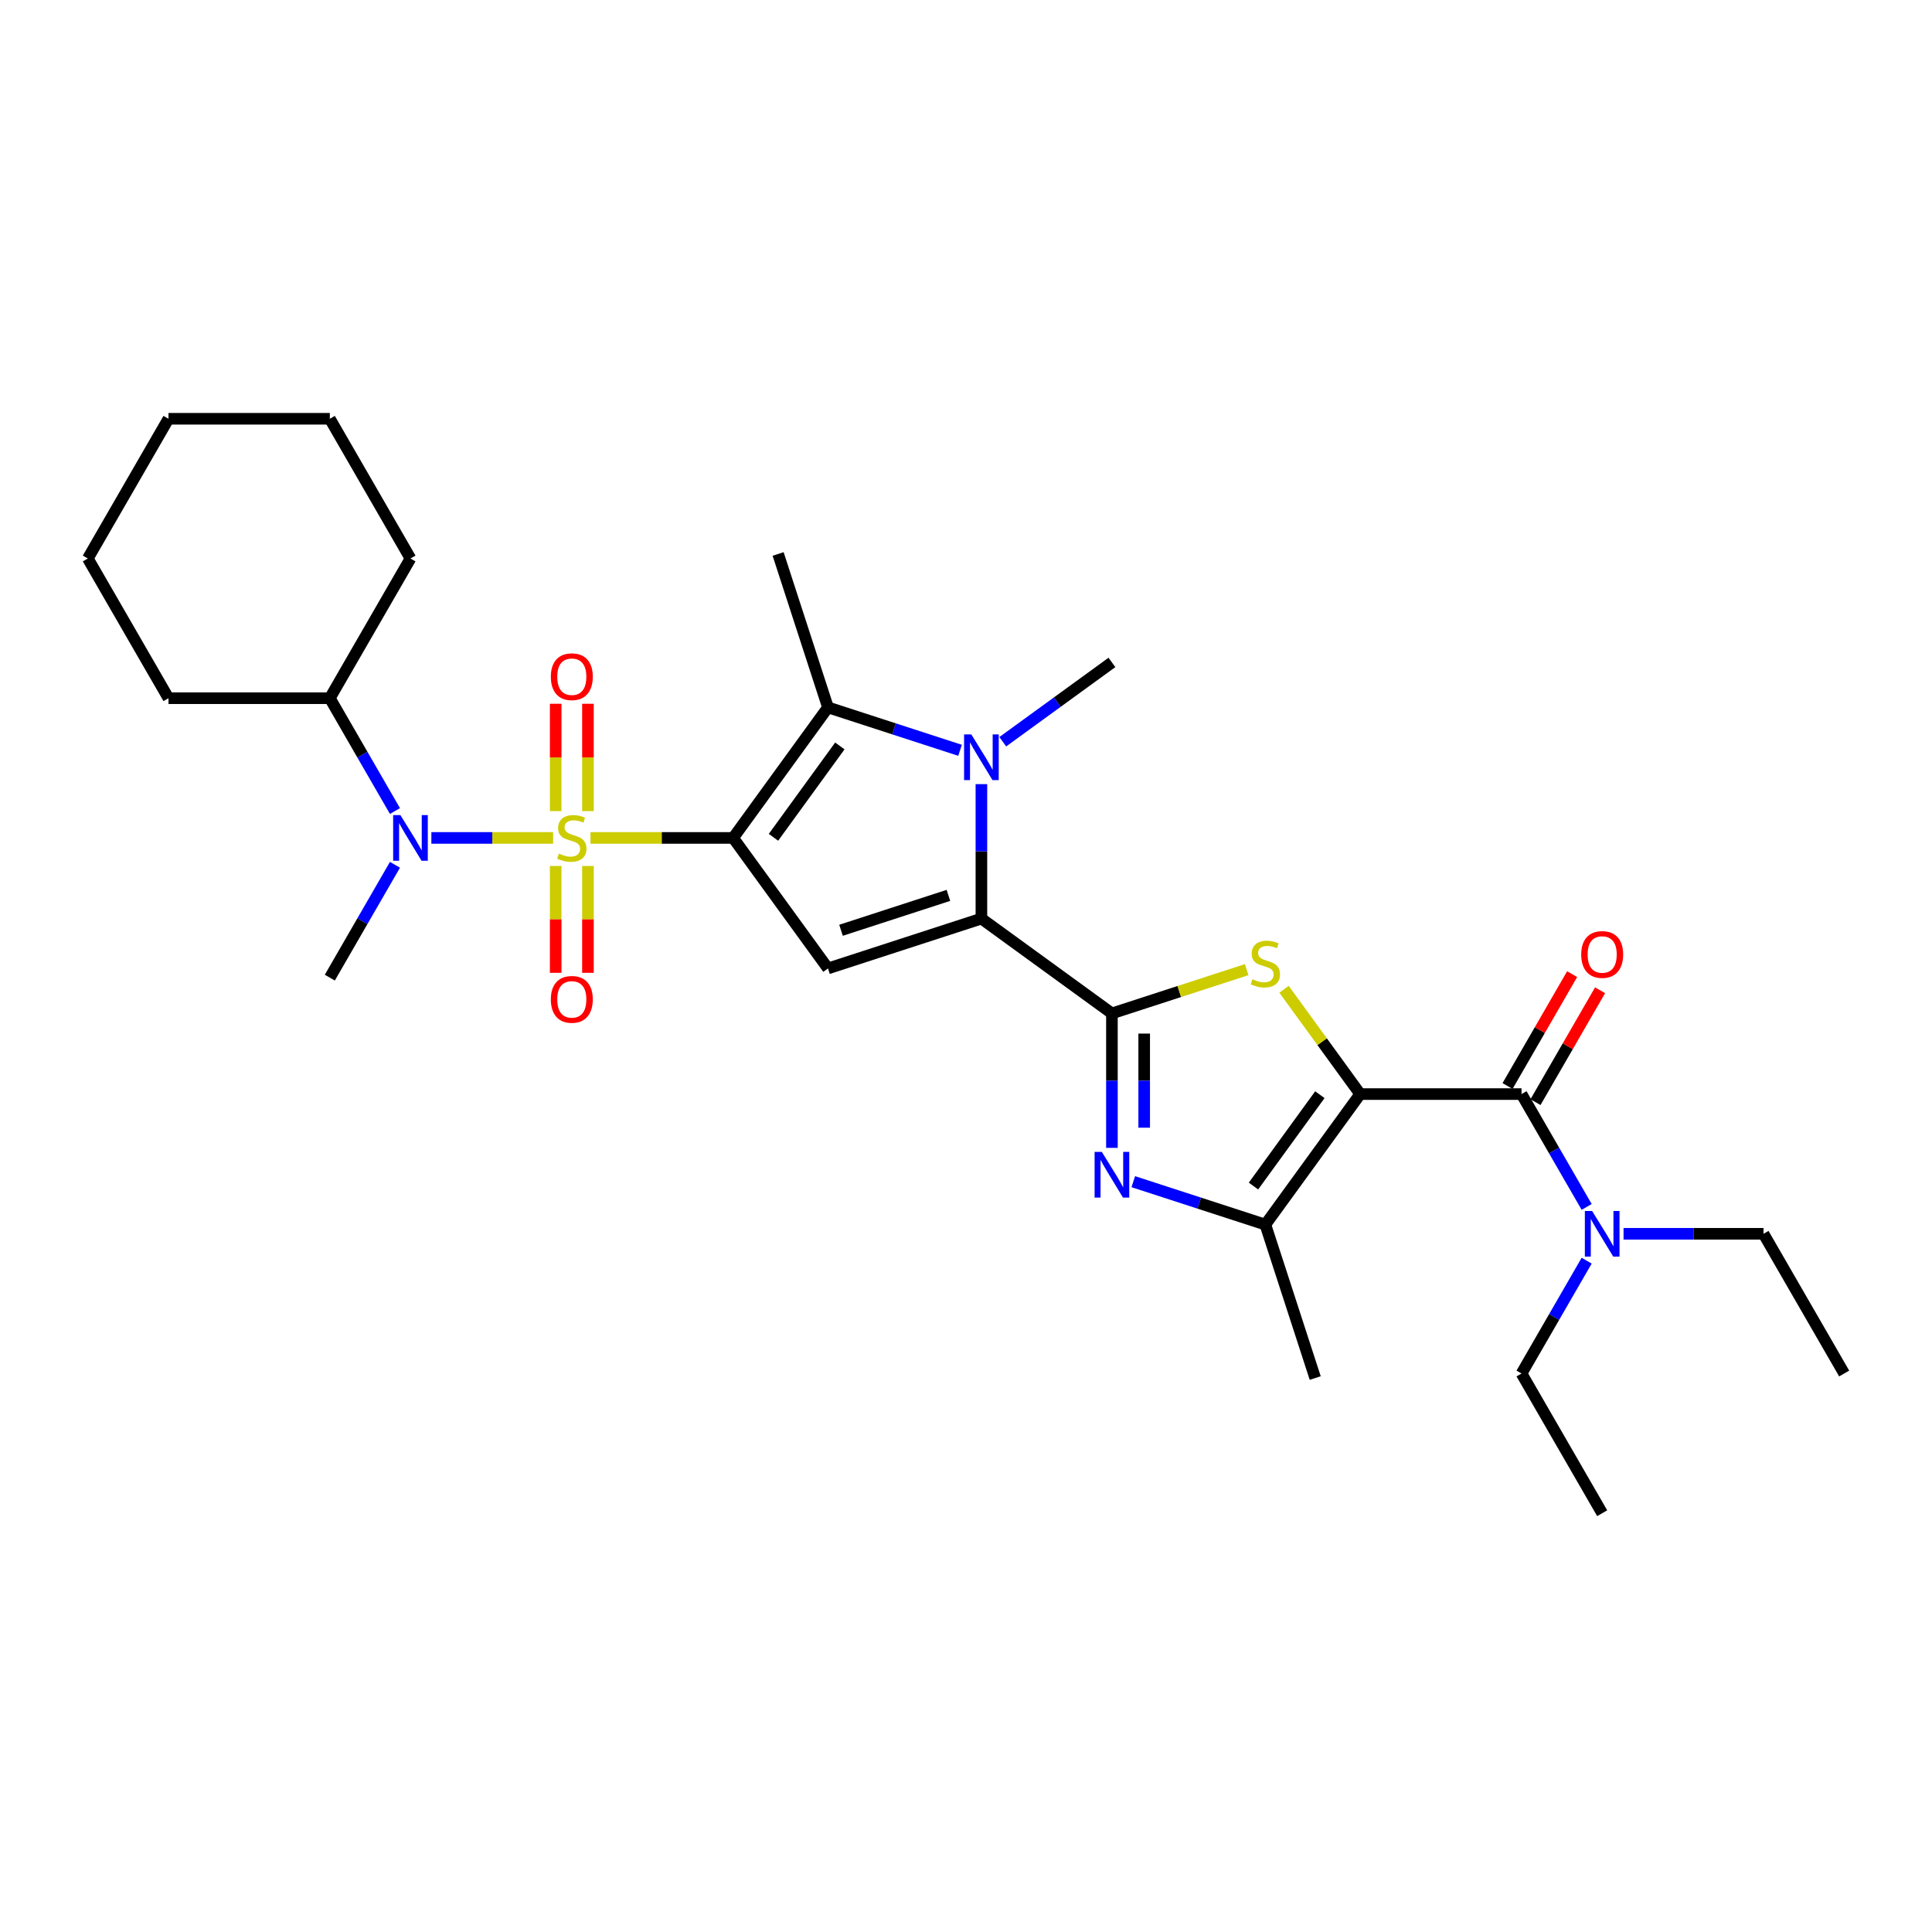 <?xml version='1.0' encoding='iso-8859-1'?>
<svg version='1.1' baseProfile='full'
              xmlns='http://www.w3.org/2000/svg'
                      xmlns:rdkit='http://www.rdkit.org/xml'
                      xmlns:xlink='http://www.w3.org/1999/xlink'
                  xml:space='preserve'
width='1000px' height='1000px' viewBox='0 0 1000 1000'>
<!-- END OF HEADER -->
<rect style='opacity:1.0;fill:#FFFFFF;stroke:none' width='1000' height='1000' x='0' y='0'> </rect>
<path class='bond-0' d='M 305.639,433.706 L 342.556,433.706' style='fill:none;fill-rule:evenodd;stroke:#CCCC00;stroke-width:6px;stroke-linecap:butt;stroke-linejoin:miter;stroke-opacity:1' />
<path class='bond-0' d='M 342.556,433.706 L 379.473,433.706' style='fill:none;fill-rule:evenodd;stroke:#000000;stroke-width:6px;stroke-linecap:butt;stroke-linejoin:miter;stroke-opacity:1' />
<path class='bond-11' d='M 286.299,433.706 L 254.789,433.706' style='fill:none;fill-rule:evenodd;stroke:#CCCC00;stroke-width:6px;stroke-linecap:butt;stroke-linejoin:miter;stroke-opacity:1' />
<path class='bond-11' d='M 254.789,433.706 L 223.278,433.706' style='fill:none;fill-rule:evenodd;stroke:#0000FF;stroke-width:6px;stroke-linecap:butt;stroke-linejoin:miter;stroke-opacity:1' />
<path class='bond-12' d='M 304.319,419.828 L 304.319,392.048' style='fill:none;fill-rule:evenodd;stroke:#CCCC00;stroke-width:6px;stroke-linecap:butt;stroke-linejoin:miter;stroke-opacity:1' />
<path class='bond-12' d='M 304.319,392.048 L 304.319,364.267' style='fill:none;fill-rule:evenodd;stroke:#FF0000;stroke-width:6px;stroke-linecap:butt;stroke-linejoin:miter;stroke-opacity:1' />
<path class='bond-12' d='M 287.618,419.828 L 287.618,392.048' style='fill:none;fill-rule:evenodd;stroke:#CCCC00;stroke-width:6px;stroke-linecap:butt;stroke-linejoin:miter;stroke-opacity:1' />
<path class='bond-12' d='M 287.618,392.048 L 287.618,364.267' style='fill:none;fill-rule:evenodd;stroke:#FF0000;stroke-width:6px;stroke-linecap:butt;stroke-linejoin:miter;stroke-opacity:1' />
<path class='bond-13' d='M 287.618,448.219 L 287.618,475.874' style='fill:none;fill-rule:evenodd;stroke:#CCCC00;stroke-width:6px;stroke-linecap:butt;stroke-linejoin:miter;stroke-opacity:1' />
<path class='bond-13' d='M 287.618,475.874 L 287.618,503.528' style='fill:none;fill-rule:evenodd;stroke:#FF0000;stroke-width:6px;stroke-linecap:butt;stroke-linejoin:miter;stroke-opacity:1' />
<path class='bond-13' d='M 304.319,448.219 L 304.319,475.874' style='fill:none;fill-rule:evenodd;stroke:#CCCC00;stroke-width:6px;stroke-linecap:butt;stroke-linejoin:miter;stroke-opacity:1' />
<path class='bond-13' d='M 304.319,475.874 L 304.319,503.528' style='fill:none;fill-rule:evenodd;stroke:#FF0000;stroke-width:6px;stroke-linecap:butt;stroke-linejoin:miter;stroke-opacity:1' />
<path class='bond-4' d='M 379.473,433.706 L 428.556,501.263' style='fill:none;fill-rule:evenodd;stroke:#000000;stroke-width:6px;stroke-linecap:butt;stroke-linejoin:miter;stroke-opacity:1' />
<path class='bond-7' d='M 379.473,433.706 L 428.556,366.149' style='fill:none;fill-rule:evenodd;stroke:#000000;stroke-width:6px;stroke-linecap:butt;stroke-linejoin:miter;stroke-opacity:1' />
<path class='bond-7' d='M 400.347,433.389 L 434.705,386.1' style='fill:none;fill-rule:evenodd;stroke:#000000;stroke-width:6px;stroke-linecap:butt;stroke-linejoin:miter;stroke-opacity:1' />
<path class='bond-1' d='M 704.031,566.294 L 684.325,539.17' style='fill:none;fill-rule:evenodd;stroke:#000000;stroke-width:6px;stroke-linecap:butt;stroke-linejoin:miter;stroke-opacity:1' />
<path class='bond-1' d='M 684.325,539.17 L 664.618,512.046' style='fill:none;fill-rule:evenodd;stroke:#CCCC00;stroke-width:6px;stroke-linecap:butt;stroke-linejoin:miter;stroke-opacity:1' />
<path class='bond-10' d='M 704.031,566.294 L 787.536,566.294' style='fill:none;fill-rule:evenodd;stroke:#000000;stroke-width:6px;stroke-linecap:butt;stroke-linejoin:miter;stroke-opacity:1' />
<path class='bond-32' d='M 704.031,566.294 L 654.948,633.851' style='fill:none;fill-rule:evenodd;stroke:#000000;stroke-width:6px;stroke-linecap:butt;stroke-linejoin:miter;stroke-opacity:1' />
<path class='bond-32' d='M 683.158,566.611 L 648.8,613.9' style='fill:none;fill-rule:evenodd;stroke:#000000;stroke-width:6px;stroke-linecap:butt;stroke-linejoin:miter;stroke-opacity:1' />
<path class='bond-2' d='M 575.531,524.541 L 507.974,475.459' style='fill:none;fill-rule:evenodd;stroke:#000000;stroke-width:6px;stroke-linecap:butt;stroke-linejoin:miter;stroke-opacity:1' />
<path class='bond-5' d='M 575.531,524.541 L 610.405,513.21' style='fill:none;fill-rule:evenodd;stroke:#000000;stroke-width:6px;stroke-linecap:butt;stroke-linejoin:miter;stroke-opacity:1' />
<path class='bond-5' d='M 610.405,513.21 L 645.279,501.879' style='fill:none;fill-rule:evenodd;stroke:#CCCC00;stroke-width:6px;stroke-linecap:butt;stroke-linejoin:miter;stroke-opacity:1' />
<path class='bond-8' d='M 575.531,524.541 L 575.531,559.338' style='fill:none;fill-rule:evenodd;stroke:#000000;stroke-width:6px;stroke-linecap:butt;stroke-linejoin:miter;stroke-opacity:1' />
<path class='bond-8' d='M 575.531,559.338 L 575.531,594.134' style='fill:none;fill-rule:evenodd;stroke:#0000FF;stroke-width:6px;stroke-linecap:butt;stroke-linejoin:miter;stroke-opacity:1' />
<path class='bond-8' d='M 592.232,534.98 L 592.232,559.338' style='fill:none;fill-rule:evenodd;stroke:#000000;stroke-width:6px;stroke-linecap:butt;stroke-linejoin:miter;stroke-opacity:1' />
<path class='bond-8' d='M 592.232,559.338 L 592.232,583.695' style='fill:none;fill-rule:evenodd;stroke:#0000FF;stroke-width:6px;stroke-linecap:butt;stroke-linejoin:miter;stroke-opacity:1' />
<path class='bond-3' d='M 507.974,475.459 L 428.556,501.263' style='fill:none;fill-rule:evenodd;stroke:#000000;stroke-width:6px;stroke-linecap:butt;stroke-linejoin:miter;stroke-opacity:1' />
<path class='bond-3' d='M 490.9,463.446 L 435.308,481.509' style='fill:none;fill-rule:evenodd;stroke:#000000;stroke-width:6px;stroke-linecap:butt;stroke-linejoin:miter;stroke-opacity:1' />
<path class='bond-30' d='M 507.974,475.459 L 507.974,440.662' style='fill:none;fill-rule:evenodd;stroke:#000000;stroke-width:6px;stroke-linecap:butt;stroke-linejoin:miter;stroke-opacity:1' />
<path class='bond-30' d='M 507.974,440.662 L 507.974,405.866' style='fill:none;fill-rule:evenodd;stroke:#0000FF;stroke-width:6px;stroke-linecap:butt;stroke-linejoin:miter;stroke-opacity:1' />
<path class='bond-6' d='M 496.918,388.362 L 462.737,377.256' style='fill:none;fill-rule:evenodd;stroke:#0000FF;stroke-width:6px;stroke-linecap:butt;stroke-linejoin:miter;stroke-opacity:1' />
<path class='bond-6' d='M 462.737,377.256 L 428.556,366.149' style='fill:none;fill-rule:evenodd;stroke:#000000;stroke-width:6px;stroke-linecap:butt;stroke-linejoin:miter;stroke-opacity:1' />
<path class='bond-17' d='M 519.03,383.921 L 547.28,363.396' style='fill:none;fill-rule:evenodd;stroke:#0000FF;stroke-width:6px;stroke-linecap:butt;stroke-linejoin:miter;stroke-opacity:1' />
<path class='bond-17' d='M 547.28,363.396 L 575.531,342.871' style='fill:none;fill-rule:evenodd;stroke:#000000;stroke-width:6px;stroke-linecap:butt;stroke-linejoin:miter;stroke-opacity:1' />
<path class='bond-18' d='M 428.556,366.149 L 402.752,286.732' style='fill:none;fill-rule:evenodd;stroke:#000000;stroke-width:6px;stroke-linecap:butt;stroke-linejoin:miter;stroke-opacity:1' />
<path class='bond-9' d='M 586.587,611.638 L 620.768,622.744' style='fill:none;fill-rule:evenodd;stroke:#0000FF;stroke-width:6px;stroke-linecap:butt;stroke-linejoin:miter;stroke-opacity:1' />
<path class='bond-9' d='M 620.768,622.744 L 654.948,633.851' style='fill:none;fill-rule:evenodd;stroke:#000000;stroke-width:6px;stroke-linecap:butt;stroke-linejoin:miter;stroke-opacity:1' />
<path class='bond-19' d='M 654.948,633.851 L 680.753,713.268' style='fill:none;fill-rule:evenodd;stroke:#000000;stroke-width:6px;stroke-linecap:butt;stroke-linejoin:miter;stroke-opacity:1' />
<path class='bond-14' d='M 787.536,566.294 L 804.396,595.496' style='fill:none;fill-rule:evenodd;stroke:#000000;stroke-width:6px;stroke-linecap:butt;stroke-linejoin:miter;stroke-opacity:1' />
<path class='bond-14' d='M 804.396,595.496 L 821.256,624.699' style='fill:none;fill-rule:evenodd;stroke:#0000FF;stroke-width:6px;stroke-linecap:butt;stroke-linejoin:miter;stroke-opacity:1' />
<path class='bond-15' d='M 794.768,570.469 L 811.483,541.517' style='fill:none;fill-rule:evenodd;stroke:#000000;stroke-width:6px;stroke-linecap:butt;stroke-linejoin:miter;stroke-opacity:1' />
<path class='bond-15' d='M 811.483,541.517 L 828.199,512.565' style='fill:none;fill-rule:evenodd;stroke:#FF0000;stroke-width:6px;stroke-linecap:butt;stroke-linejoin:miter;stroke-opacity:1' />
<path class='bond-15' d='M 780.304,562.119 L 797.02,533.166' style='fill:none;fill-rule:evenodd;stroke:#000000;stroke-width:6px;stroke-linecap:butt;stroke-linejoin:miter;stroke-opacity:1' />
<path class='bond-15' d='M 797.02,533.166 L 813.735,504.214' style='fill:none;fill-rule:evenodd;stroke:#FF0000;stroke-width:6px;stroke-linecap:butt;stroke-linejoin:miter;stroke-opacity:1' />
<path class='bond-16' d='M 204.432,419.794 L 187.572,390.592' style='fill:none;fill-rule:evenodd;stroke:#0000FF;stroke-width:6px;stroke-linecap:butt;stroke-linejoin:miter;stroke-opacity:1' />
<path class='bond-16' d='M 187.572,390.592 L 170.712,361.389' style='fill:none;fill-rule:evenodd;stroke:#000000;stroke-width:6px;stroke-linecap:butt;stroke-linejoin:miter;stroke-opacity:1' />
<path class='bond-20' d='M 204.432,447.618 L 187.572,476.821' style='fill:none;fill-rule:evenodd;stroke:#0000FF;stroke-width:6px;stroke-linecap:butt;stroke-linejoin:miter;stroke-opacity:1' />
<path class='bond-20' d='M 187.572,476.821 L 170.712,506.023' style='fill:none;fill-rule:evenodd;stroke:#000000;stroke-width:6px;stroke-linecap:butt;stroke-linejoin:miter;stroke-opacity:1' />
<path class='bond-21' d='M 840.344,638.611 L 876.569,638.611' style='fill:none;fill-rule:evenodd;stroke:#0000FF;stroke-width:6px;stroke-linecap:butt;stroke-linejoin:miter;stroke-opacity:1' />
<path class='bond-21' d='M 876.569,638.611 L 912.793,638.611' style='fill:none;fill-rule:evenodd;stroke:#000000;stroke-width:6px;stroke-linecap:butt;stroke-linejoin:miter;stroke-opacity:1' />
<path class='bond-22' d='M 821.256,652.523 L 804.396,681.726' style='fill:none;fill-rule:evenodd;stroke:#0000FF;stroke-width:6px;stroke-linecap:butt;stroke-linejoin:miter;stroke-opacity:1' />
<path class='bond-22' d='M 804.396,681.726 L 787.536,710.928' style='fill:none;fill-rule:evenodd;stroke:#000000;stroke-width:6px;stroke-linecap:butt;stroke-linejoin:miter;stroke-opacity:1' />
<path class='bond-23' d='M 170.712,361.389 L 212.464,289.072' style='fill:none;fill-rule:evenodd;stroke:#000000;stroke-width:6px;stroke-linecap:butt;stroke-linejoin:miter;stroke-opacity:1' />
<path class='bond-24' d='M 170.712,361.389 L 87.207,361.389' style='fill:none;fill-rule:evenodd;stroke:#000000;stroke-width:6px;stroke-linecap:butt;stroke-linejoin:miter;stroke-opacity:1' />
<path class='bond-25' d='M 912.793,638.611 L 954.545,710.928' style='fill:none;fill-rule:evenodd;stroke:#000000;stroke-width:6px;stroke-linecap:butt;stroke-linejoin:miter;stroke-opacity:1' />
<path class='bond-26' d='M 787.536,710.928 L 829.288,783.245' style='fill:none;fill-rule:evenodd;stroke:#000000;stroke-width:6px;stroke-linecap:butt;stroke-linejoin:miter;stroke-opacity:1' />
<path class='bond-28' d='M 212.464,289.072 L 170.712,216.755' style='fill:none;fill-rule:evenodd;stroke:#000000;stroke-width:6px;stroke-linecap:butt;stroke-linejoin:miter;stroke-opacity:1' />
<path class='bond-27' d='M 87.207,361.389 L 45.455,289.072' style='fill:none;fill-rule:evenodd;stroke:#000000;stroke-width:6px;stroke-linecap:butt;stroke-linejoin:miter;stroke-opacity:1' />
<path class='bond-29' d='M 45.455,289.072 L 87.207,216.755' style='fill:none;fill-rule:evenodd;stroke:#000000;stroke-width:6px;stroke-linecap:butt;stroke-linejoin:miter;stroke-opacity:1' />
<path class='bond-31' d='M 170.712,216.755 L 87.207,216.755' style='fill:none;fill-rule:evenodd;stroke:#000000;stroke-width:6px;stroke-linecap:butt;stroke-linejoin:miter;stroke-opacity:1' />
<path  class='atom-0' d='M 289.288 441.823
Q 289.556 441.923, 290.658 442.391
Q 291.76 442.858, 292.963 443.159
Q 294.198 443.426, 295.401 443.426
Q 297.639 443.426, 298.941 442.357
Q 300.244 441.255, 300.244 439.351
Q 300.244 438.048, 299.576 437.247
Q 298.941 436.445, 297.939 436.011
Q 296.937 435.577, 295.267 435.076
Q 293.163 434.441, 291.894 433.84
Q 290.658 433.239, 289.756 431.969
Q 288.888 430.7, 288.888 428.562
Q 288.888 425.59, 290.892 423.752
Q 292.929 421.915, 296.937 421.915
Q 299.676 421.915, 302.783 423.218
L 302.014 425.79
Q 299.175 424.621, 297.038 424.621
Q 294.733 424.621, 293.464 425.59
Q 292.194 426.525, 292.228 428.162
Q 292.228 429.431, 292.862 430.199
Q 293.53 430.967, 294.466 431.401
Q 295.434 431.836, 297.038 432.337
Q 299.175 433.005, 300.445 433.673
Q 301.714 434.341, 302.616 435.71
Q 303.551 437.046, 303.551 439.351
Q 303.551 442.625, 301.346 444.395
Q 299.175 446.132, 295.534 446.132
Q 293.43 446.132, 291.827 445.664
Q 290.257 445.23, 288.386 444.462
L 289.288 441.823
' fill='#CCCC00'/>
<path  class='atom-6' d='M 648.268 506.854
Q 648.535 506.954, 649.638 507.422
Q 650.74 507.889, 651.942 508.19
Q 653.178 508.457, 654.381 508.457
Q 656.619 508.457, 657.921 507.388
Q 659.224 506.286, 659.224 504.382
Q 659.224 503.079, 658.556 502.278
Q 657.921 501.476, 656.919 501.042
Q 655.917 500.608, 654.247 500.107
Q 652.143 499.472, 650.873 498.871
Q 649.638 498.269, 648.736 497
Q 647.867 495.731, 647.867 493.593
Q 647.867 490.62, 649.871 488.783
Q 651.909 486.946, 655.917 486.946
Q 658.656 486.946, 661.762 488.249
L 660.994 490.821
Q 658.155 489.652, 656.017 489.652
Q 653.713 489.652, 652.443 490.62
Q 651.174 491.556, 651.207 493.192
Q 651.207 494.462, 651.842 495.23
Q 652.51 495.998, 653.445 496.432
Q 654.414 496.867, 656.017 497.368
Q 658.155 498.036, 659.424 498.704
Q 660.694 499.372, 661.595 500.741
Q 662.531 502.077, 662.531 504.382
Q 662.531 507.655, 660.326 509.426
Q 658.155 511.163, 654.514 511.163
Q 652.41 511.163, 650.807 510.695
Q 649.237 510.261, 647.366 509.492
L 648.268 506.854
' fill='#CCCC00'/>
<path  class='atom-7' d='M 502.747 380.13
L 510.496 392.655
Q 511.264 393.891, 512.5 396.129
Q 513.736 398.367, 513.803 398.501
L 513.803 380.13
L 516.942 380.13
L 516.942 403.778
L 513.702 403.778
L 505.385 390.083
Q 504.417 388.48, 503.381 386.643
Q 502.379 384.806, 502.079 384.238
L 502.079 403.778
L 499.006 403.778
L 499.006 380.13
L 502.747 380.13
' fill='#0000FF'/>
<path  class='atom-9' d='M 570.303 596.222
L 578.053 608.748
Q 578.821 609.983, 580.057 612.221
Q 581.293 614.459, 581.359 614.593
L 581.359 596.222
L 584.499 596.222
L 584.499 619.87
L 581.259 619.87
L 572.942 606.176
Q 571.973 604.572, 570.938 602.735
Q 569.936 600.898, 569.635 600.33
L 569.635 619.87
L 566.562 619.87
L 566.562 596.222
L 570.303 596.222
' fill='#0000FF'/>
<path  class='atom-12' d='M 207.237 421.882
L 214.986 434.408
Q 215.754 435.644, 216.99 437.881
Q 218.226 440.119, 218.293 440.253
L 218.293 421.882
L 221.432 421.882
L 221.432 445.53
L 218.192 445.53
L 209.875 431.836
Q 208.907 430.232, 207.871 428.395
Q 206.869 426.558, 206.569 425.99
L 206.569 445.53
L 203.496 445.53
L 203.496 421.882
L 207.237 421.882
' fill='#0000FF'/>
<path  class='atom-13' d='M 285.113 350.268
Q 285.113 344.59, 287.919 341.417
Q 290.725 338.244, 295.969 338.244
Q 301.213 338.244, 304.019 341.417
Q 306.824 344.59, 306.824 350.268
Q 306.824 356.013, 303.985 359.287
Q 301.146 362.527, 295.969 362.527
Q 290.758 362.527, 287.919 359.287
Q 285.113 356.047, 285.113 350.268
M 295.969 359.855
Q 299.576 359.855, 301.513 357.45
Q 303.484 355.011, 303.484 350.268
Q 303.484 345.625, 301.513 343.287
Q 299.576 340.916, 295.969 340.916
Q 292.361 340.916, 290.391 343.254
Q 288.453 345.592, 288.453 350.268
Q 288.453 355.045, 290.391 357.45
Q 292.361 359.855, 295.969 359.855
' fill='#FF0000'/>
<path  class='atom-14' d='M 285.113 517.278
Q 285.113 511.599, 287.919 508.426
Q 290.725 505.253, 295.969 505.253
Q 301.213 505.253, 304.019 508.426
Q 306.824 511.599, 306.824 517.278
Q 306.824 523.023, 303.985 526.296
Q 301.146 529.536, 295.969 529.536
Q 290.758 529.536, 287.919 526.296
Q 285.113 523.056, 285.113 517.278
M 295.969 526.864
Q 299.576 526.864, 301.513 524.459
Q 303.484 522.021, 303.484 517.278
Q 303.484 512.635, 301.513 510.297
Q 299.576 507.925, 295.969 507.925
Q 292.361 507.925, 290.391 510.263
Q 288.453 512.601, 288.453 517.278
Q 288.453 522.054, 290.391 524.459
Q 292.361 526.864, 295.969 526.864
' fill='#FF0000'/>
<path  class='atom-15' d='M 824.061 626.787
L 831.81 639.312
Q 832.578 640.548, 833.814 642.786
Q 835.05 645.024, 835.117 645.158
L 835.117 626.787
L 838.257 626.787
L 838.257 650.435
L 835.017 650.435
L 826.7 636.74
Q 825.731 635.137, 824.696 633.3
Q 823.694 631.463, 823.393 630.895
L 823.393 650.435
L 820.32 650.435
L 820.32 626.787
L 824.061 626.787
' fill='#0000FF'/>
<path  class='atom-16' d='M 818.433 494.043
Q 818.433 488.365, 821.239 485.192
Q 824.044 482.019, 829.288 482.019
Q 834.532 482.019, 837.338 485.192
Q 840.144 488.365, 840.144 494.043
Q 840.144 499.789, 837.305 503.062
Q 834.466 506.302, 829.288 506.302
Q 824.078 506.302, 821.239 503.062
Q 818.433 499.822, 818.433 494.043
M 829.288 503.63
Q 832.896 503.63, 834.833 501.225
Q 836.804 498.786, 836.804 494.043
Q 836.804 489.401, 834.833 487.062
Q 832.896 484.691, 829.288 484.691
Q 825.681 484.691, 823.71 487.029
Q 821.773 489.367, 821.773 494.043
Q 821.773 498.82, 823.71 501.225
Q 825.681 503.63, 829.288 503.63
' fill='#FF0000'/>
</svg>

